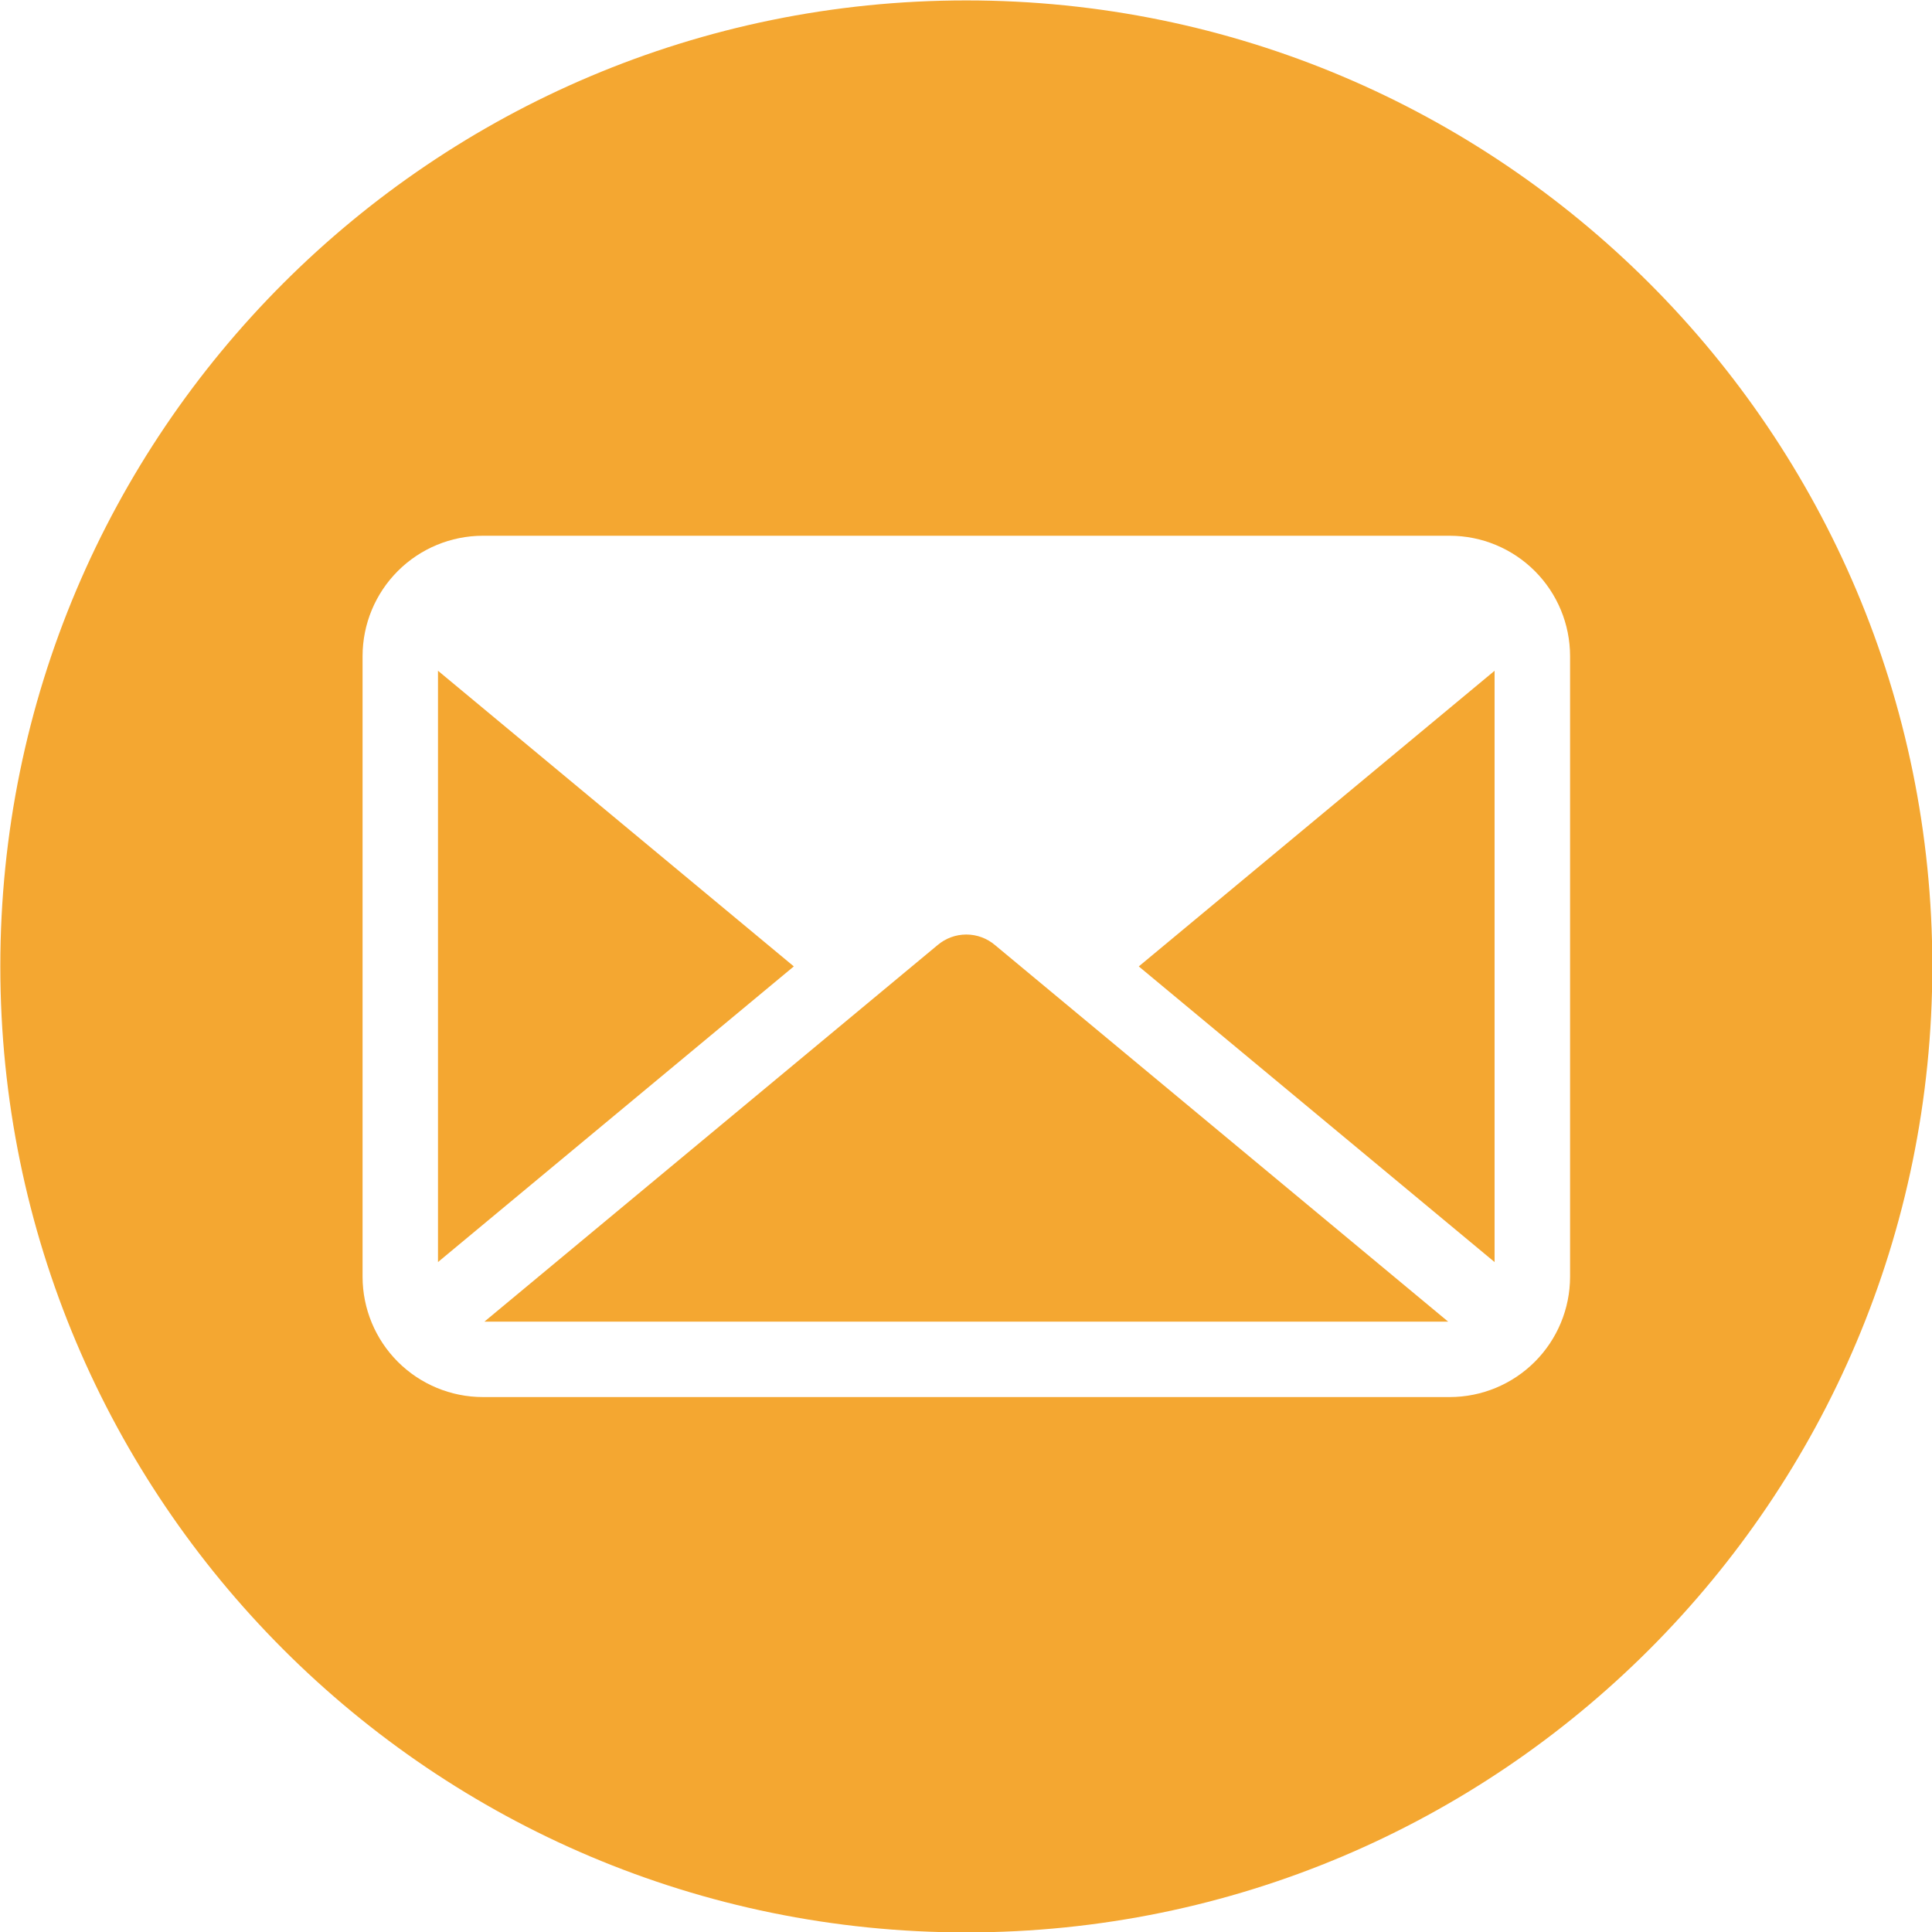 <?xml version="1.0" encoding="UTF-8"?> <svg xmlns="http://www.w3.org/2000/svg" width="512" height="512" viewBox="0 0 512 512" fill="none"><path fill-rule="evenodd" clip-rule="evenodd" d="M256.087 0.109C397.463 0.109 512.087 114.696 512.087 256.072C512.087 397.448 397.464 512.107 256.087 512.107C114.71 512.107 0.084 397.449 0.084 256.072C0.084 114.695 114.7 0.109 256.087 0.109ZM301.787 256.109L396.079 334.461V177.761L301.787 256.112V256.109ZM248.487 250.443L128.38 350.243H383.77L263.67 250.443C261.549 248.645 258.86 247.659 256.08 247.659C253.3 247.659 250.611 248.645 248.49 250.443H248.487ZM210.373 256.109L116.073 177.758V334.458L210.373 256.106V256.109ZM384.209 141.979H127.961C119.51 141.988 111.408 145.349 105.432 151.324C99.456 157.299 96.095 165.401 96.085 173.852V338.365C96.095 346.816 99.457 354.916 105.433 360.891C111.408 366.867 119.51 370.228 127.961 370.237H384.209C392.66 370.227 400.761 366.866 406.737 360.891C412.713 354.916 416.074 346.815 416.085 338.365V173.852C416.075 165.401 412.713 157.3 406.737 151.325C400.761 145.349 392.66 141.988 384.209 141.979Z" fill="#F4A731"></path></svg> 